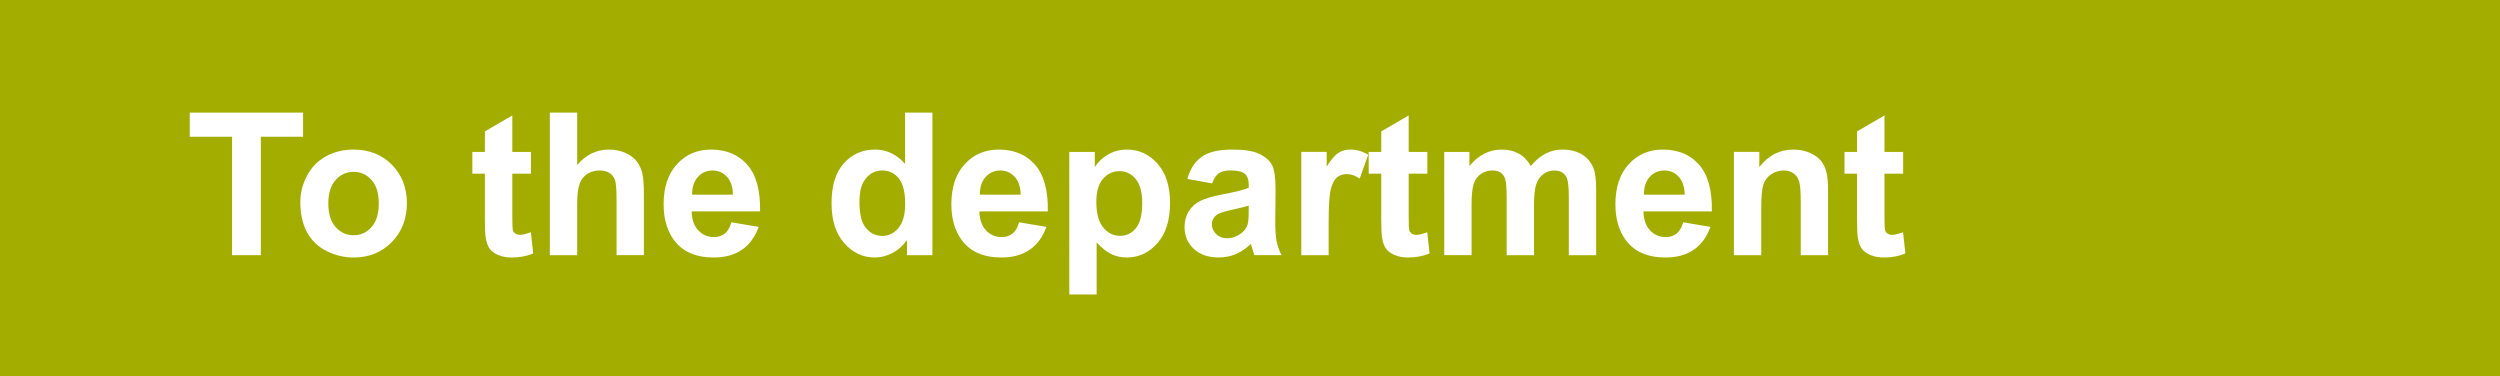 <?xml version="1.0" encoding="UTF-8"?>
<svg xmlns="http://www.w3.org/2000/svg" xmlns:xlink="http://www.w3.org/1999/xlink" version="1.1" id="Ebene_1" x="0px" y="0px" width="263.622px" height="39.686px" viewBox="0 0 263.622 39.686" xml:space="preserve">
<rect x="0" y="0" width="263.622" height="39.686" fill="#333333" stroke="none"/>
<polygon fill="#A2AD00" points="0,0.001 263.622,0 263.622,39.687 0,39.687 "></polygon>
<g>
	<path fill="#FFFFFF" d="M24.471,26.907V14.418h-4.46v-2.543h11.946v2.543h-4.45v12.489H24.471z"></path>
	<path fill="#FFFFFF" d="M31.669,21.309c0-0.957,0.236-1.883,0.708-2.778s1.14-1.58,2.004-2.051   c0.865-0.473,1.831-0.708,2.897-0.708c1.647,0,2.998,0.535,4.05,1.604c1.053,1.07,1.579,2.422,1.579,4.056   c0,1.647-0.532,3.013-1.595,4.097c-1.063,1.083-2.401,1.625-4.014,1.625c-0.998,0-1.95-0.226-2.856-0.677s-1.594-1.112-2.066-1.984   C31.905,23.621,31.669,22.56,31.669,21.309z M34.622,21.462c0,1.081,0.256,1.908,0.769,2.482s1.145,0.861,1.897,0.861   s1.382-0.287,1.892-0.861s0.764-1.408,0.764-2.502c0-1.066-0.255-1.887-0.764-2.461s-1.14-0.861-1.892-0.861   s-1.384,0.287-1.897,0.861S34.622,20.383,34.622,21.462z"></path>
	<path fill="#FFFFFF" d="M55.991,16.018v2.297h-1.969v4.389c0,0.889,0.019,1.406,0.057,1.554c0.037,0.146,0.123,0.269,0.256,0.363   c0.134,0.097,0.296,0.145,0.487,0.145c0.267,0,0.653-0.093,1.159-0.277l0.246,2.235c-0.67,0.287-1.429,0.431-2.276,0.431   c-0.52,0-0.988-0.087-1.405-0.262c-0.417-0.174-0.723-0.399-0.918-0.677c-0.194-0.276-0.33-0.651-0.405-1.122   c-0.062-0.335-0.092-1.012-0.092-2.031v-4.747h-1.323v-2.297h1.323v-2.163l2.892-1.682v3.845H55.991z"></path>
	<path fill="#FFFFFF" d="M60.862,11.875v5.526c0.93-1.086,2.041-1.63,3.333-1.63c0.663,0,1.261,0.123,1.794,0.369   s0.935,0.561,1.205,0.943s0.455,0.807,0.554,1.271s0.149,1.187,0.149,2.163v6.389h-2.881v-5.752c0-1.142-0.055-1.867-0.164-2.174   c-0.109-0.309-0.303-0.553-0.579-0.733c-0.277-0.182-0.624-0.272-1.041-0.272c-0.479,0-0.906,0.117-1.282,0.35   s-0.651,0.582-0.826,1.051c-0.174,0.468-0.261,1.16-0.261,2.076v5.455H57.98V11.875H60.862z"></path>
	<path fill="#FFFFFF" d="M77.125,23.442l2.871,0.481c-0.369,1.054-0.952,1.854-1.748,2.405c-0.797,0.55-1.793,0.825-2.989,0.825   c-1.894,0-3.295-0.618-4.204-1.855c-0.718-0.991-1.077-2.242-1.077-3.754c0-1.805,0.472-3.218,1.415-4.239   c0.943-1.022,2.136-1.533,3.579-1.533c1.62,0,2.898,0.535,3.835,1.604c0.937,1.07,1.384,2.709,1.343,4.917h-7.219   c0.021,0.854,0.253,1.52,0.697,1.994C74.072,24.763,74.626,25,75.289,25c0.451,0,0.831-0.123,1.138-0.369   S76.967,23.989,77.125,23.442z M77.289,20.53c-0.021-0.834-0.236-1.468-0.646-1.902c-0.41-0.434-0.909-0.651-1.497-0.651   c-0.629,0-1.148,0.229-1.559,0.688s-0.612,1.08-0.605,1.866H77.289z"></path>
	<path fill="#FFFFFF" d="M98.319,26.907h-2.676v-1.6c-0.444,0.622-0.969,1.085-1.574,1.39c-0.604,0.304-1.215,0.456-1.83,0.456   c-1.251,0-2.322-0.504-3.215-1.513c-0.892-1.008-1.338-2.415-1.338-4.22c0-1.846,0.434-3.248,1.302-4.209   c0.868-0.96,1.965-1.44,3.292-1.44c1.217,0,2.27,0.506,3.158,1.518v-5.414h2.881V26.907z M90.629,21.227   c0,1.162,0.161,2.003,0.482,2.522c0.465,0.752,1.114,1.128,1.948,1.128c0.663,0,1.227-0.282,1.692-0.846   c0.465-0.564,0.697-1.406,0.697-2.528c0-1.25-0.226-2.151-0.677-2.701c-0.451-0.551-1.029-0.826-1.733-0.826   c-0.684,0-1.256,0.272-1.718,0.815C90.86,19.335,90.629,20.147,90.629,21.227z"></path>
	<path fill="#FFFFFF" d="M107.466,23.442l2.871,0.481c-0.369,1.054-0.952,1.854-1.748,2.405c-0.797,0.55-1.793,0.825-2.989,0.825   c-1.894,0-3.295-0.618-4.204-1.855c-0.718-0.991-1.077-2.242-1.077-3.754c0-1.805,0.472-3.218,1.415-4.239   c0.943-1.022,2.136-1.533,3.579-1.533c1.62,0,2.898,0.535,3.835,1.604c0.937,1.07,1.384,2.709,1.343,4.917h-7.219   c0.021,0.854,0.253,1.52,0.697,1.994c0.444,0.476,0.998,0.713,1.661,0.713c0.451,0,0.831-0.123,1.138-0.369   S107.309,23.989,107.466,23.442z M107.63,20.53c-0.021-0.834-0.236-1.468-0.646-1.902c-0.41-0.434-0.909-0.651-1.497-0.651   c-0.629,0-1.148,0.229-1.559,0.688s-0.612,1.08-0.605,1.866H107.63z"></path>
	<path fill="#FFFFFF" d="M112.757,16.018h2.687v1.6c0.349-0.547,0.82-0.991,1.415-1.333s1.254-0.513,1.979-0.513   c1.265,0,2.338,0.496,3.22,1.487s1.323,2.372,1.323,4.143c0,1.818-0.444,3.231-1.333,4.239c-0.889,1.009-1.965,1.513-3.23,1.513   c-0.602,0-1.147-0.12-1.636-0.359c-0.489-0.238-1.003-0.648-1.543-1.23v5.486h-2.881V16.018z M115.607,21.279   c0,1.224,0.243,2.127,0.728,2.712c0.485,0.584,1.077,0.876,1.774,0.876c0.67,0,1.227-0.268,1.671-0.805   c0.444-0.536,0.667-1.416,0.667-2.641c0-1.141-0.229-1.988-0.687-2.543c-0.458-0.553-1.025-0.83-1.702-0.83   c-0.704,0-1.289,0.271-1.753,0.815C115.84,19.406,115.607,20.212,115.607,21.279z"></path>
	<path fill="#FFFFFF" d="M127.82,19.34l-2.615-0.472c0.294-1.053,0.8-1.832,1.518-2.338s1.784-0.759,3.199-0.759   c1.285,0,2.242,0.152,2.872,0.456c0.629,0.305,1.07,0.69,1.328,1.159c0.256,0.468,0.384,1.327,0.384,2.579l-0.03,3.363   c0,0.957,0.045,1.662,0.139,2.117c0.092,0.454,0.264,0.941,0.518,1.461h-2.851c-0.075-0.191-0.167-0.475-0.277-0.852   c-0.048-0.17-0.082-0.283-0.103-0.338c-0.492,0.479-1.019,0.838-1.579,1.076c-0.561,0.239-1.159,0.359-1.794,0.359   c-1.121,0-2.005-0.304-2.65-0.912c-0.646-0.608-0.969-1.378-0.969-2.308c0-0.615,0.147-1.164,0.441-1.646   c0.294-0.482,0.706-0.852,1.235-1.107c0.53-0.257,1.294-0.48,2.292-0.672c1.347-0.253,2.28-0.488,2.799-0.707v-0.287   c0-0.555-0.137-0.949-0.41-1.185c-0.273-0.236-0.79-0.354-1.548-0.354c-0.513,0-0.913,0.102-1.2,0.303   C128.23,18.481,127.998,18.834,127.82,19.34z M131.675,21.678c-0.369,0.123-0.954,0.271-1.753,0.44   c-0.8,0.172-1.323,0.339-1.569,0.503c-0.376,0.267-0.564,0.604-0.564,1.015c0,0.404,0.15,0.753,0.451,1.047s0.684,0.44,1.148,0.44   c0.52,0,1.015-0.171,1.487-0.513c0.349-0.26,0.578-0.577,0.687-0.953c0.075-0.246,0.113-0.715,0.113-1.405V21.678z"></path>
	<path fill="#FFFFFF" d="M140.104,26.907h-2.881v-10.89h2.676v1.548c0.458-0.73,0.869-1.213,1.235-1.445s0.781-0.349,1.246-0.349   c0.656,0,1.288,0.182,1.897,0.544l-0.893,2.512c-0.485-0.314-0.937-0.472-1.354-0.472c-0.403,0-0.745,0.111-1.025,0.333   c-0.28,0.223-0.501,0.624-0.661,1.205c-0.161,0.581-0.241,1.798-0.241,3.65V26.907z"></path>
	<path fill="#FFFFFF" d="M150.512,16.018v2.297h-1.969v4.389c0,0.889,0.018,1.406,0.057,1.554c0.037,0.146,0.123,0.269,0.256,0.363   c0.133,0.097,0.295,0.145,0.486,0.145c0.268,0,0.653-0.093,1.159-0.277l0.246,2.235c-0.67,0.287-1.429,0.431-2.276,0.431   c-0.52,0-0.988-0.087-1.404-0.262c-0.418-0.174-0.723-0.399-0.918-0.677c-0.195-0.276-0.33-0.651-0.405-1.122   c-0.062-0.335-0.093-1.012-0.093-2.031v-4.747h-1.322v-2.297h1.322v-2.163l2.893-1.682v3.845H150.512z"></path>
	<path fill="#FFFFFF" d="M152.295,16.018h2.656v1.487c0.95-1.155,2.082-1.733,3.395-1.733c0.697,0,1.302,0.144,1.814,0.431   s0.934,0.722,1.262,1.303c0.479-0.581,0.994-1.016,1.548-1.303s1.146-0.431,1.774-0.431c0.799,0,1.477,0.162,2.029,0.487   c0.555,0.324,0.968,0.802,1.241,1.43c0.198,0.466,0.298,1.218,0.298,2.256v6.963h-2.882v-6.225c0-1.079-0.099-1.776-0.298-2.092   c-0.266-0.41-0.676-0.615-1.23-0.615c-0.402,0-0.782,0.123-1.138,0.369s-0.612,0.607-0.769,1.082   c-0.158,0.476-0.236,1.226-0.236,2.251v5.229h-2.881V20.94c0-1.06-0.052-1.743-0.154-2.051s-0.262-0.536-0.477-0.687   s-0.508-0.227-0.877-0.227c-0.444,0-0.844,0.12-1.199,0.359s-0.611,0.584-0.764,1.035c-0.154,0.451-0.231,1.2-0.231,2.246v5.291   h-2.882V16.018z"></path>
	<path fill="#FFFFFF" d="M177.49,23.442l2.871,0.481c-0.369,1.054-0.952,1.854-1.748,2.405c-0.797,0.55-1.793,0.825-2.989,0.825   c-1.894,0-3.295-0.618-4.204-1.855c-0.718-0.991-1.077-2.242-1.077-3.754c0-1.805,0.473-3.218,1.416-4.239   c0.943-1.022,2.136-1.533,3.578-1.533c1.62,0,2.898,0.535,3.835,1.604c0.937,1.07,1.384,2.709,1.343,4.917h-7.219   c0.021,0.854,0.254,1.52,0.697,1.994c0.445,0.476,0.998,0.713,1.662,0.713c0.451,0,0.83-0.123,1.138-0.369   S177.333,23.989,177.49,23.442z M177.654,20.53c-0.021-0.834-0.235-1.468-0.646-1.902c-0.41-0.434-0.91-0.651-1.498-0.651   c-0.629,0-1.148,0.229-1.559,0.688s-0.611,1.08-0.604,1.866H177.654z"></path>
	<path fill="#FFFFFF" d="M192.768,26.907h-2.881V21.35c0-1.176-0.062-1.937-0.186-2.281c-0.123-0.346-0.322-0.613-0.6-0.806   c-0.277-0.19-0.609-0.287-1-0.287c-0.498,0-0.946,0.138-1.343,0.41c-0.396,0.274-0.669,0.637-0.815,1.088s-0.221,1.285-0.221,2.502   v4.932h-2.881v-10.89h2.676v1.6c0.951-1.23,2.146-1.846,3.59-1.846c0.635,0,1.217,0.114,1.742,0.344   c0.527,0.229,0.925,0.521,1.195,0.876c0.27,0.356,0.457,0.76,0.564,1.211c0.105,0.451,0.158,1.097,0.158,1.938V26.907z"></path>
	<path fill="#FFFFFF" d="M200.684,16.018v2.297h-1.969v4.389c0,0.889,0.019,1.406,0.057,1.554c0.037,0.146,0.123,0.269,0.256,0.363   c0.134,0.097,0.296,0.145,0.487,0.145c0.267,0,0.653-0.093,1.159-0.277l0.246,2.235c-0.67,0.287-1.43,0.431-2.277,0.431   c-0.52,0-0.987-0.087-1.404-0.262c-0.417-0.174-0.723-0.399-0.918-0.677c-0.194-0.276-0.33-0.651-0.404-1.122   c-0.062-0.335-0.093-1.012-0.093-2.031v-4.747H194.5v-2.297h1.323v-2.163l2.892-1.682v3.845H200.684z"></path>
</g>
</svg>
